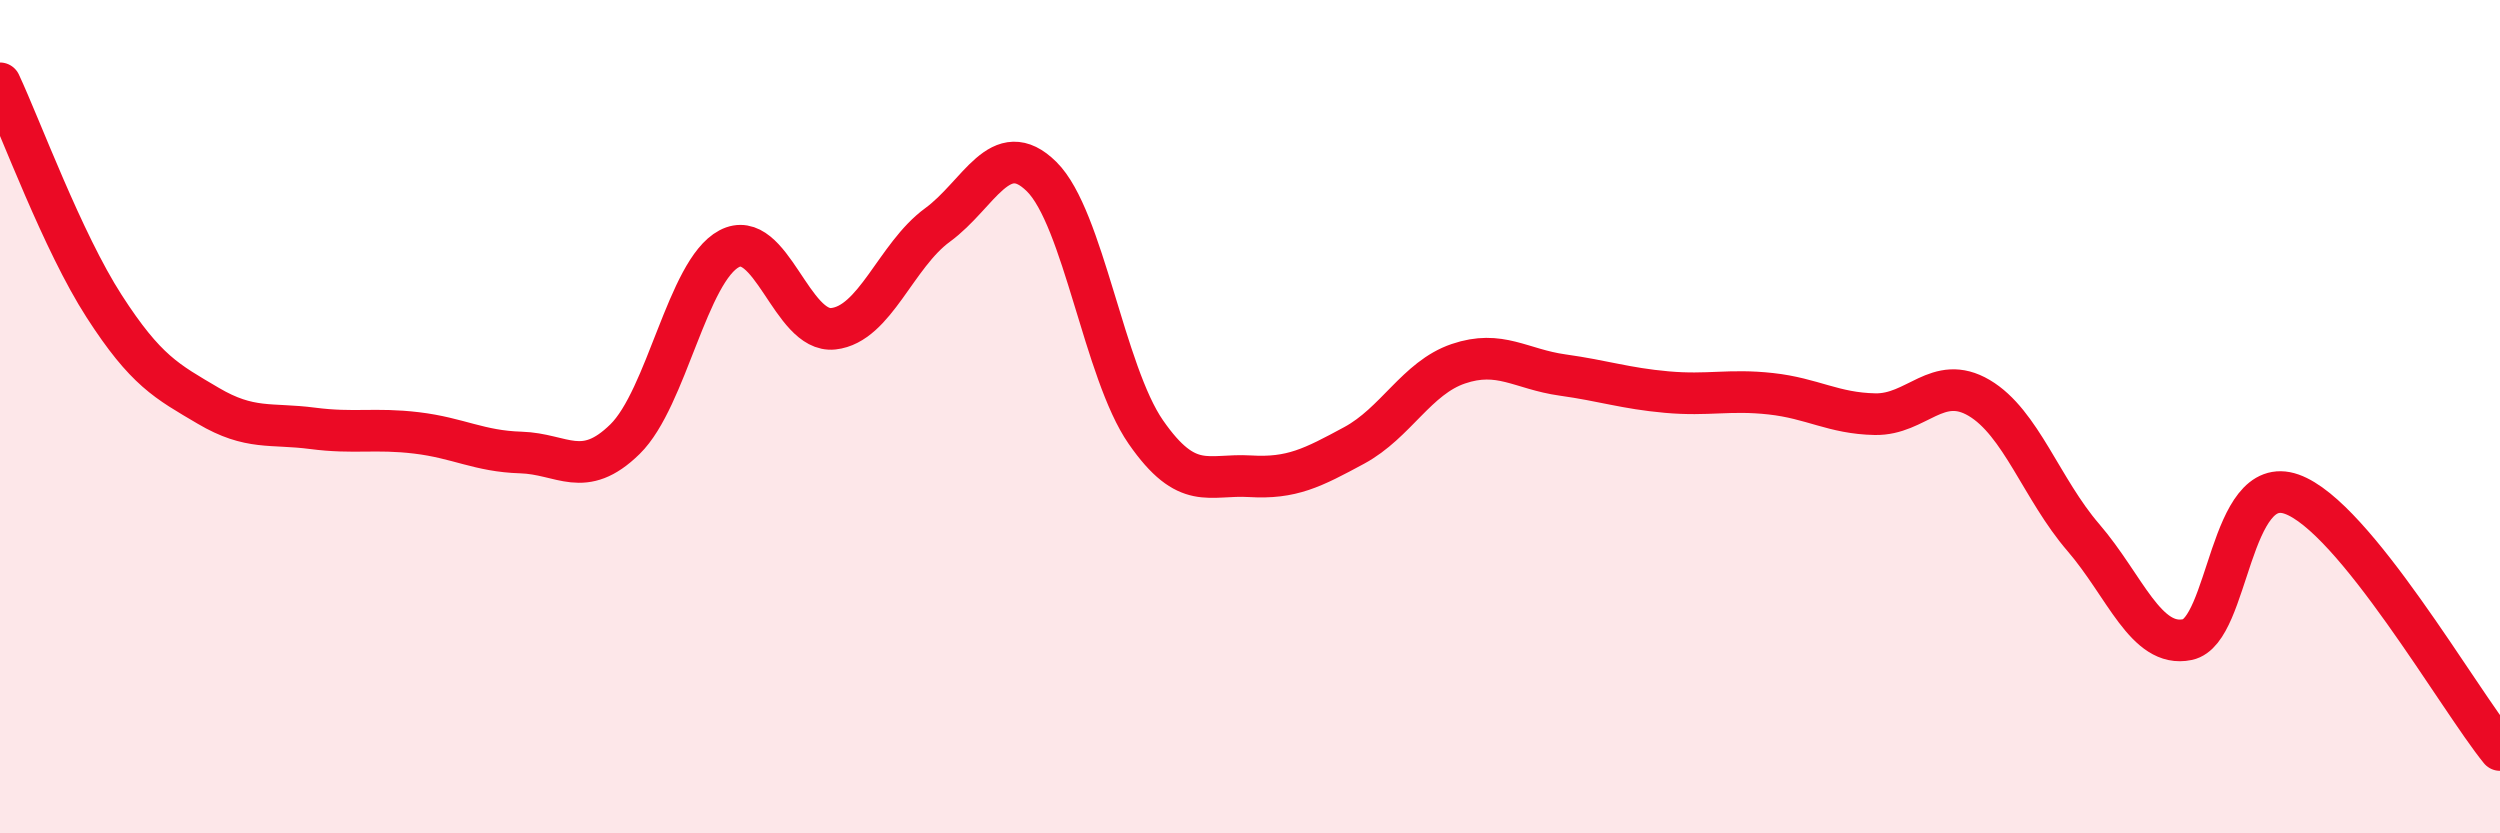 
    <svg width="60" height="20" viewBox="0 0 60 20" xmlns="http://www.w3.org/2000/svg">
      <path
        d="M 0,2 C 0.5,3.07 1.5,5.8 2.5,7.35 C 3.5,8.9 4,9.15 5,9.74 C 6,10.33 6.5,10.15 7.5,10.28 C 8.5,10.41 9,10.27 10,10.39 C 11,10.51 11.5,10.83 12.5,10.86 C 13.5,10.89 14,11.52 15,10.54 C 16,9.56 16.5,6.5 17.5,5.97 C 18.5,5.44 19,8 20,7.89 C 21,7.78 21.5,6.13 22.5,5.4 C 23.5,4.67 24,3.25 25,4.24 C 26,5.23 26.5,8.93 27.5,10.37 C 28.5,11.81 29,11.37 30,11.43 C 31,11.49 31.5,11.23 32.5,10.69 C 33.5,10.15 34,9.07 35,8.73 C 36,8.39 36.5,8.86 37.5,9 C 38.5,9.14 39,9.32 40,9.41 C 41,9.5 41.5,9.34 42.5,9.45 C 43.5,9.56 44,9.92 45,9.94 C 46,9.96 46.5,8.96 47.5,9.55 C 48.5,10.14 49,11.74 50,12.9 C 51,14.06 51.5,15.56 52.5,15.35 C 53.5,15.14 53.5,11.33 55,11.86 C 56.5,12.39 59,16.77 60,18L60 20L0 20Z"
        fill="#EB0A25"
        opacity="0.1"
        stroke-linecap="round"
        stroke-linejoin="round"
      />
      <path
        d="M 0,2 C 0.5,3.07 1.5,5.8 2.5,7.35 C 3.5,8.9 4,9.15 5,9.74 C 6,10.33 6.5,10.15 7.5,10.28 C 8.5,10.41 9,10.27 10,10.39 C 11,10.51 11.5,10.83 12.5,10.86 C 13.5,10.89 14,11.52 15,10.54 C 16,9.56 16.5,6.5 17.5,5.97 C 18.5,5.44 19,8 20,7.89 C 21,7.78 21.5,6.13 22.5,5.4 C 23.5,4.67 24,3.25 25,4.24 C 26,5.23 26.5,8.93 27.5,10.37 C 28.5,11.81 29,11.37 30,11.43 C 31,11.49 31.5,11.23 32.5,10.69 C 33.5,10.15 34,9.07 35,8.73 C 36,8.39 36.5,8.86 37.5,9 C 38.5,9.14 39,9.32 40,9.41 C 41,9.5 41.5,9.34 42.5,9.45 C 43.5,9.56 44,9.92 45,9.94 C 46,9.96 46.5,8.96 47.5,9.55 C 48.5,10.14 49,11.74 50,12.9 C 51,14.06 51.5,15.56 52.5,15.35 C 53.5,15.14 53.5,11.33 55,11.86 C 56.5,12.39 59,16.77 60,18"
        stroke="#EB0A25"
        stroke-width="1"
        fill="none"
        stroke-linecap="round"
        stroke-linejoin="round"
      />
    </svg>
  
